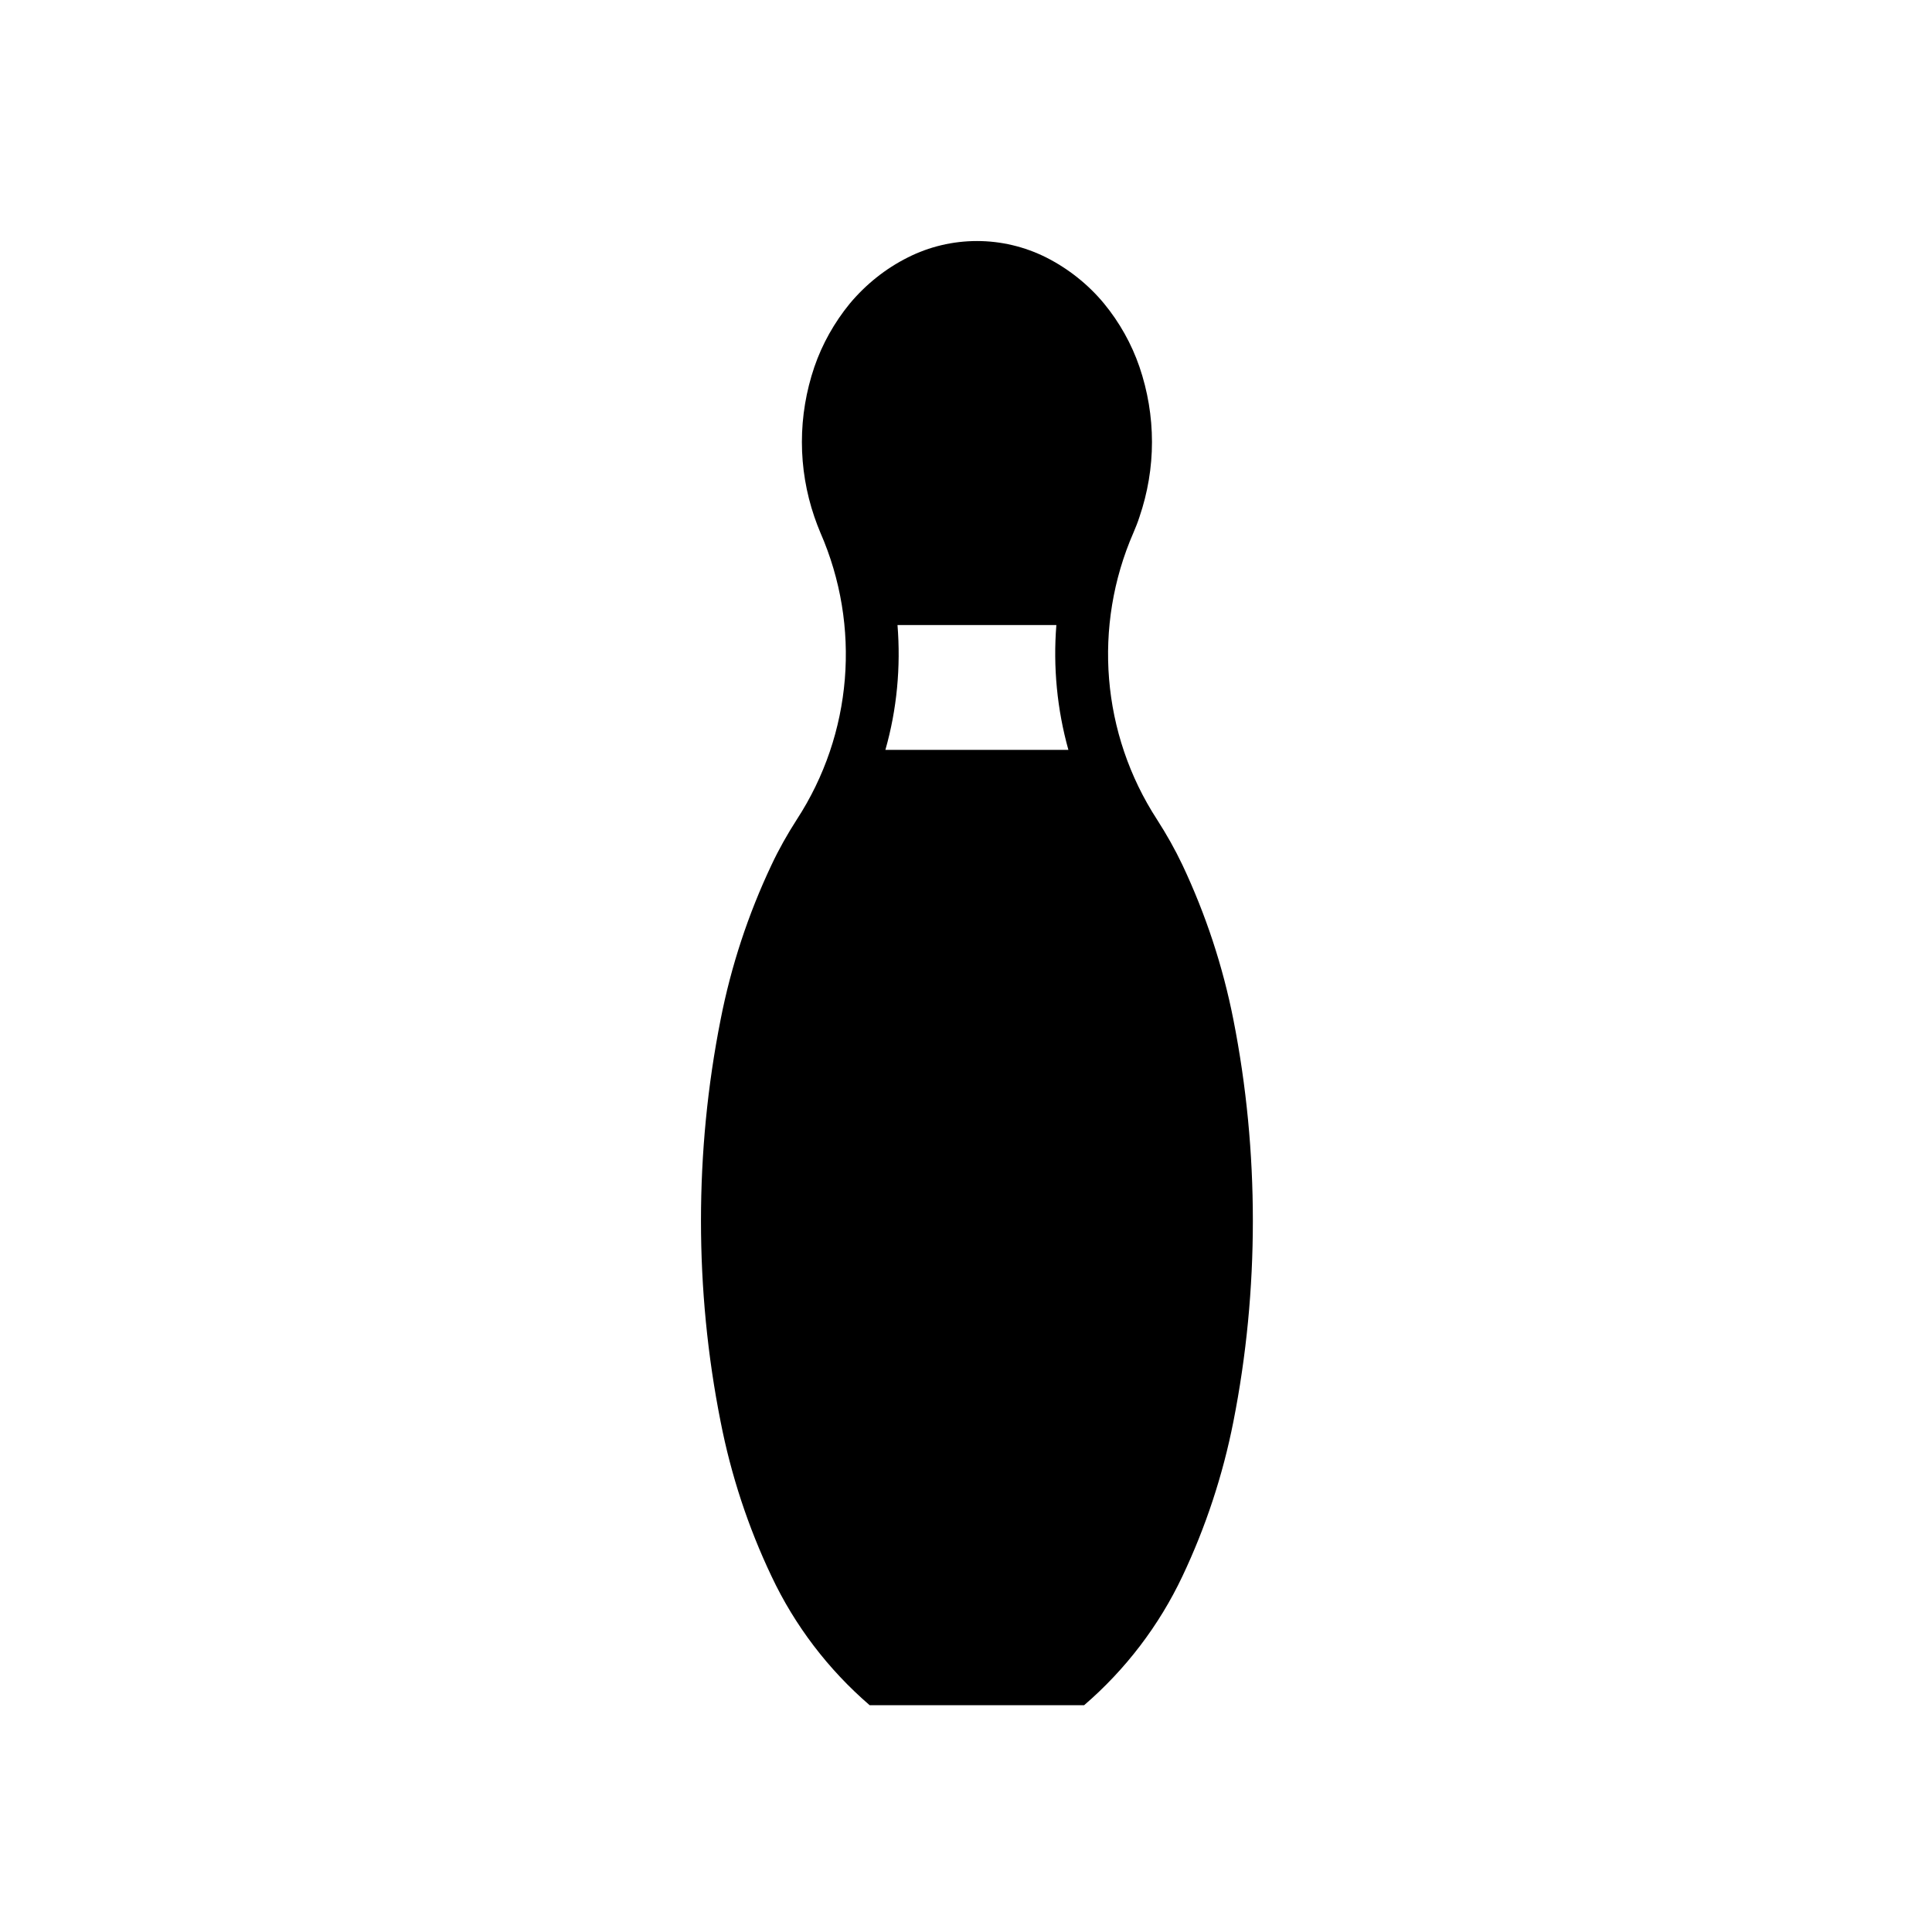 <?xml version="1.0" encoding="UTF-8"?>
<!-- Uploaded to: SVG Repo, www.svgrepo.com, Generator: SVG Repo Mixer Tools -->
<svg fill="#000000" width="800px" height="800px" version="1.1" viewBox="144 144 512 512" xmlns="http://www.w3.org/2000/svg">
 <path d="m359.82 280.99c-2.188-6.402-3.309-13.094-3.309-19.852 0-6.781 1.125-13.496 3.309-19.914 2.086-6.082 5.297-11.773 9.375-16.766 4.254-5.082 9.438-9.25 15.371-12.223 5.668-2.871 11.965-4.359 18.34-4.359s12.625 1.484 18.367 4.359c5.863 2.973 11.117 7.141 15.32 12.223 4.102 4.992 7.289 10.688 9.375 16.766 2.188 6.418 3.316 13.133 3.316 19.914 0 6.762-1.133 13.453-3.316 19.852-0.453 1.426-1.004 2.785-1.594 4.168-10.816 24.781-8.484 53.348 6.246 76.023 2.488 3.871 4.758 7.883 6.742 12.055 6.16 13.07 10.707 26.824 13.492 40.961 3.465 17.547 5.164 35.402 5.164 53.305 0 17.898-1.703 35.75-5.164 53.262-2.785 14.156-7.332 27.926-13.492 40.934-6.191 13.094-15.074 24.742-26.062 34.199h-56.832c-10.969-9.457-19.855-21.105-26.023-34.199-6.184-13.008-10.711-26.777-13.477-40.934-3.481-17.516-5.203-35.367-5.203-53.262 0-17.895 1.723-35.754 5.203-53.305 2.766-14.137 7.297-27.891 13.477-40.961 1.953-4.168 4.231-8.188 6.715-12.055 14.773-22.676 17.09-51.242 6.246-76.023-0.582-1.379-1.094-2.742-1.586-4.168zm64.129 28.648h-42.102c0.891 11.117-0.145 22.34-3.211 33.09h48.5c-3-10.75-4.082-21.973-3.188-33.09z"/>
</svg>